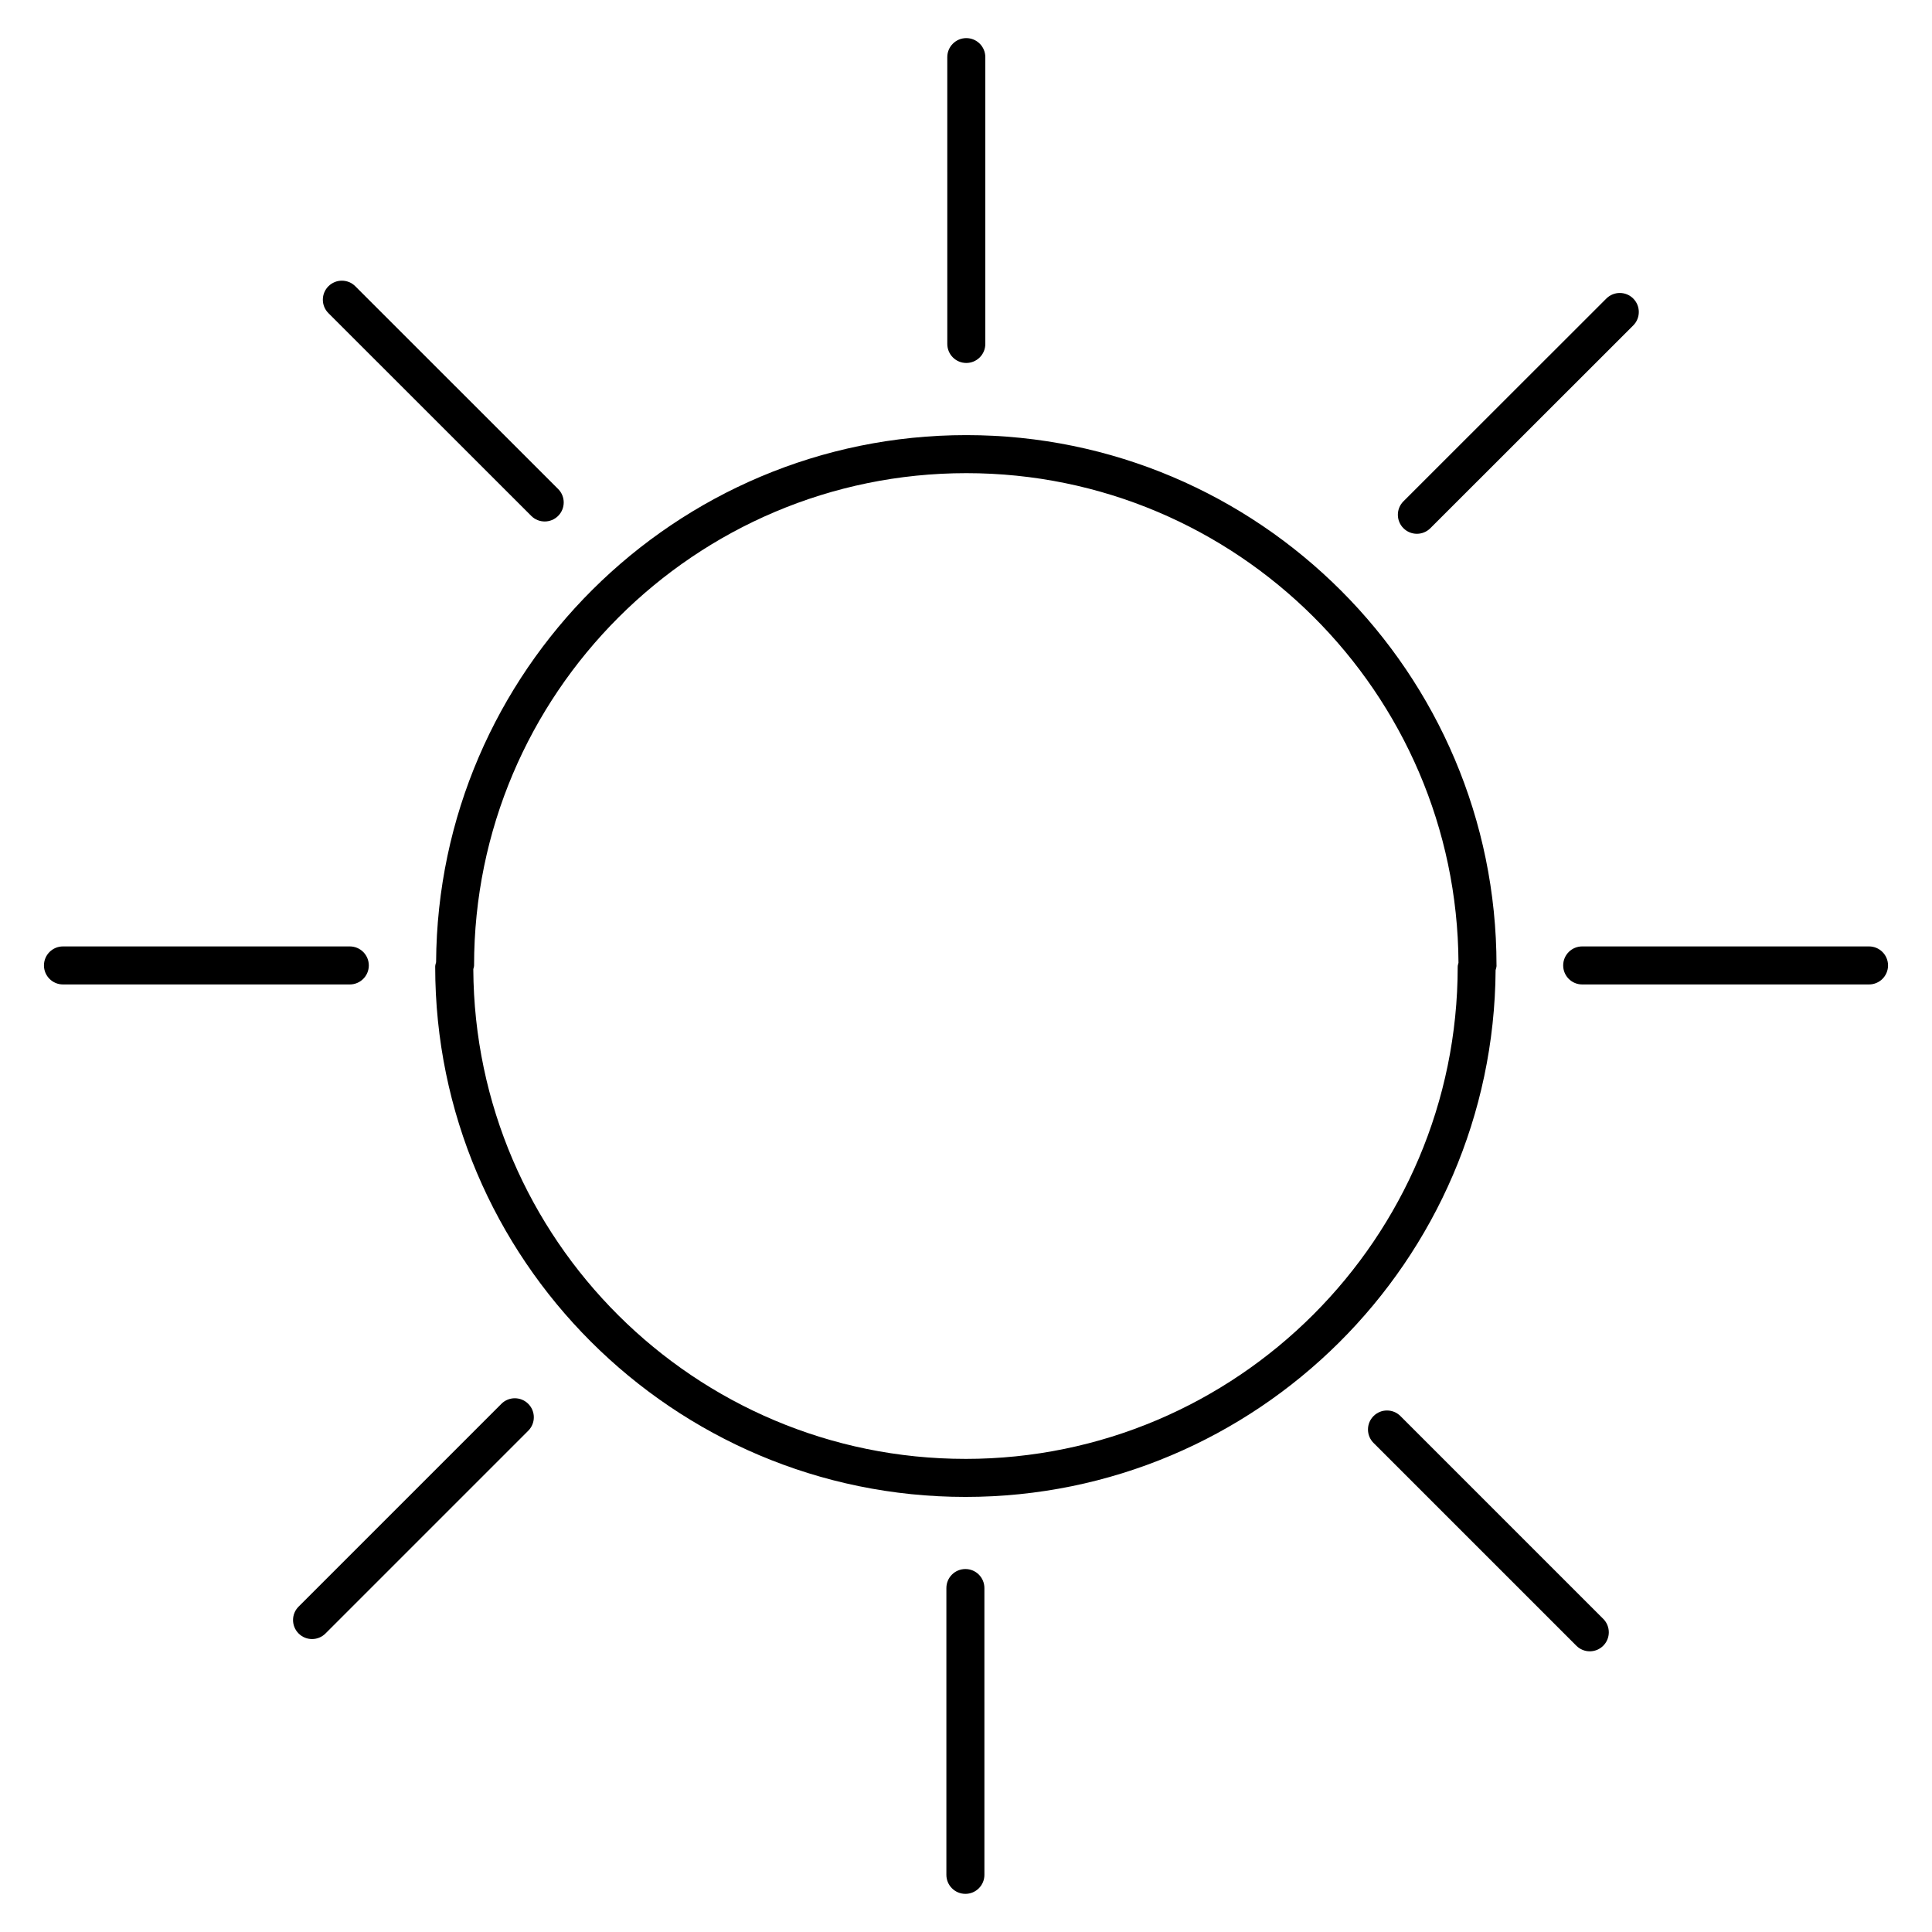 <?xml version="1.0" encoding="UTF-8"?>
<!-- Uploaded to: SVG Repo, www.svgrepo.com, Generator: SVG Repo Mixer Tools -->
<svg fill="#000000" width="800px" height="800px" version="1.1" viewBox="144 144 512 512" xmlns="http://www.w3.org/2000/svg">
 <g>
  <path d="m540.59 399.85c0-77.496-63.035-140.54-140.51-140.54-77.203 0-140.05 62.59-140.51 139.69-0.098 0.387-0.238 0.762-0.238 1.18 0 77.48 63.035 140.52 140.52 140.52 77.18 0 140-62.547 140.5-139.61 0.109-0.406 0.25-0.801 0.25-1.238zm-140.74 130.77c-71.703 0-130.06-58.16-130.42-129.78 0.066-0.328 0.203-0.637 0.203-0.988 0-71.938 58.523-130.46 130.46-130.46 71.688 0 130.04 58.148 130.42 129.76-0.074 0.344-0.207 0.664-0.207 1.031-0.012 71.93-58.531 130.44-130.45 130.44z"/>
  <path d="m639.31 394.81h-76.012c-2.785 0-5.039 2.258-5.039 5.039s2.254 5.039 5.039 5.039h76.012c2.785 0 5.039-2.258 5.039-5.039s-2.254-5.039-5.039-5.039z"/>
  <path d="m241.74 399.85c0-2.781-2.258-5.039-5.039-5.039h-76.012c-2.781 0-5.039 2.258-5.039 5.039s2.258 5.039 5.039 5.039h76.008c2.785 0 5.043-2.258 5.043-5.039z"/>
  <path d="m400.08 240.19c2.781 0 5.039-2.258 5.039-5.039v-76.012c0-2.781-2.258-5.039-5.039-5.039s-5.039 2.258-5.039 5.039l0.004 76.012c0 2.785 2.25 5.039 5.035 5.039z"/>
  <path d="m399.84 559.81c-2.781 0-5.039 2.254-5.039 5.039v76.004c0 2.785 2.258 5.039 5.039 5.039s5.039-2.254 5.039-5.039l-0.004-76.004c0-2.789-2.254-5.039-5.035-5.039z"/>
  <path d="m515.13 519.27c-1.969-1.969-5.152-1.969-7.125 0-1.969 1.969-1.969 5.152 0 7.125l53.746 53.742c0.984 0.984 2.273 1.477 3.562 1.477s2.578-0.492 3.562-1.477c1.969-1.969 1.969-5.152 0-7.125z"/>
  <path d="m276.87 516.03-53.734 53.734c-1.969 1.969-1.969 5.152 0 7.125 0.984 0.984 2.273 1.477 3.562 1.477 1.289 0 2.578-0.492 3.562-1.477l53.734-53.734c1.969-1.969 1.969-5.152 0-7.125-1.973-1.973-5.16-1.965-7.125 0z"/>
  <path d="m284.79 280.72c0.984 0.984 2.273 1.477 3.562 1.477 1.289 0 2.578-0.492 3.562-1.477 1.969-1.969 1.969-5.16 0-7.125l-53.754-53.734c-1.969-1.969-5.152-1.969-7.125 0-1.969 1.969-1.969 5.16 0 7.125z"/>
  <path d="m519.49 285.46c1.289 0 2.578-0.492 3.562-1.473l53.773-53.742c1.969-1.969 1.969-5.16 0-7.129s-5.152-1.965-7.125 0l-53.773 53.738c-1.969 1.969-1.969 5.16 0 7.129 0.984 0.984 2.273 1.477 3.562 1.477z"/>
 </g>
</svg>